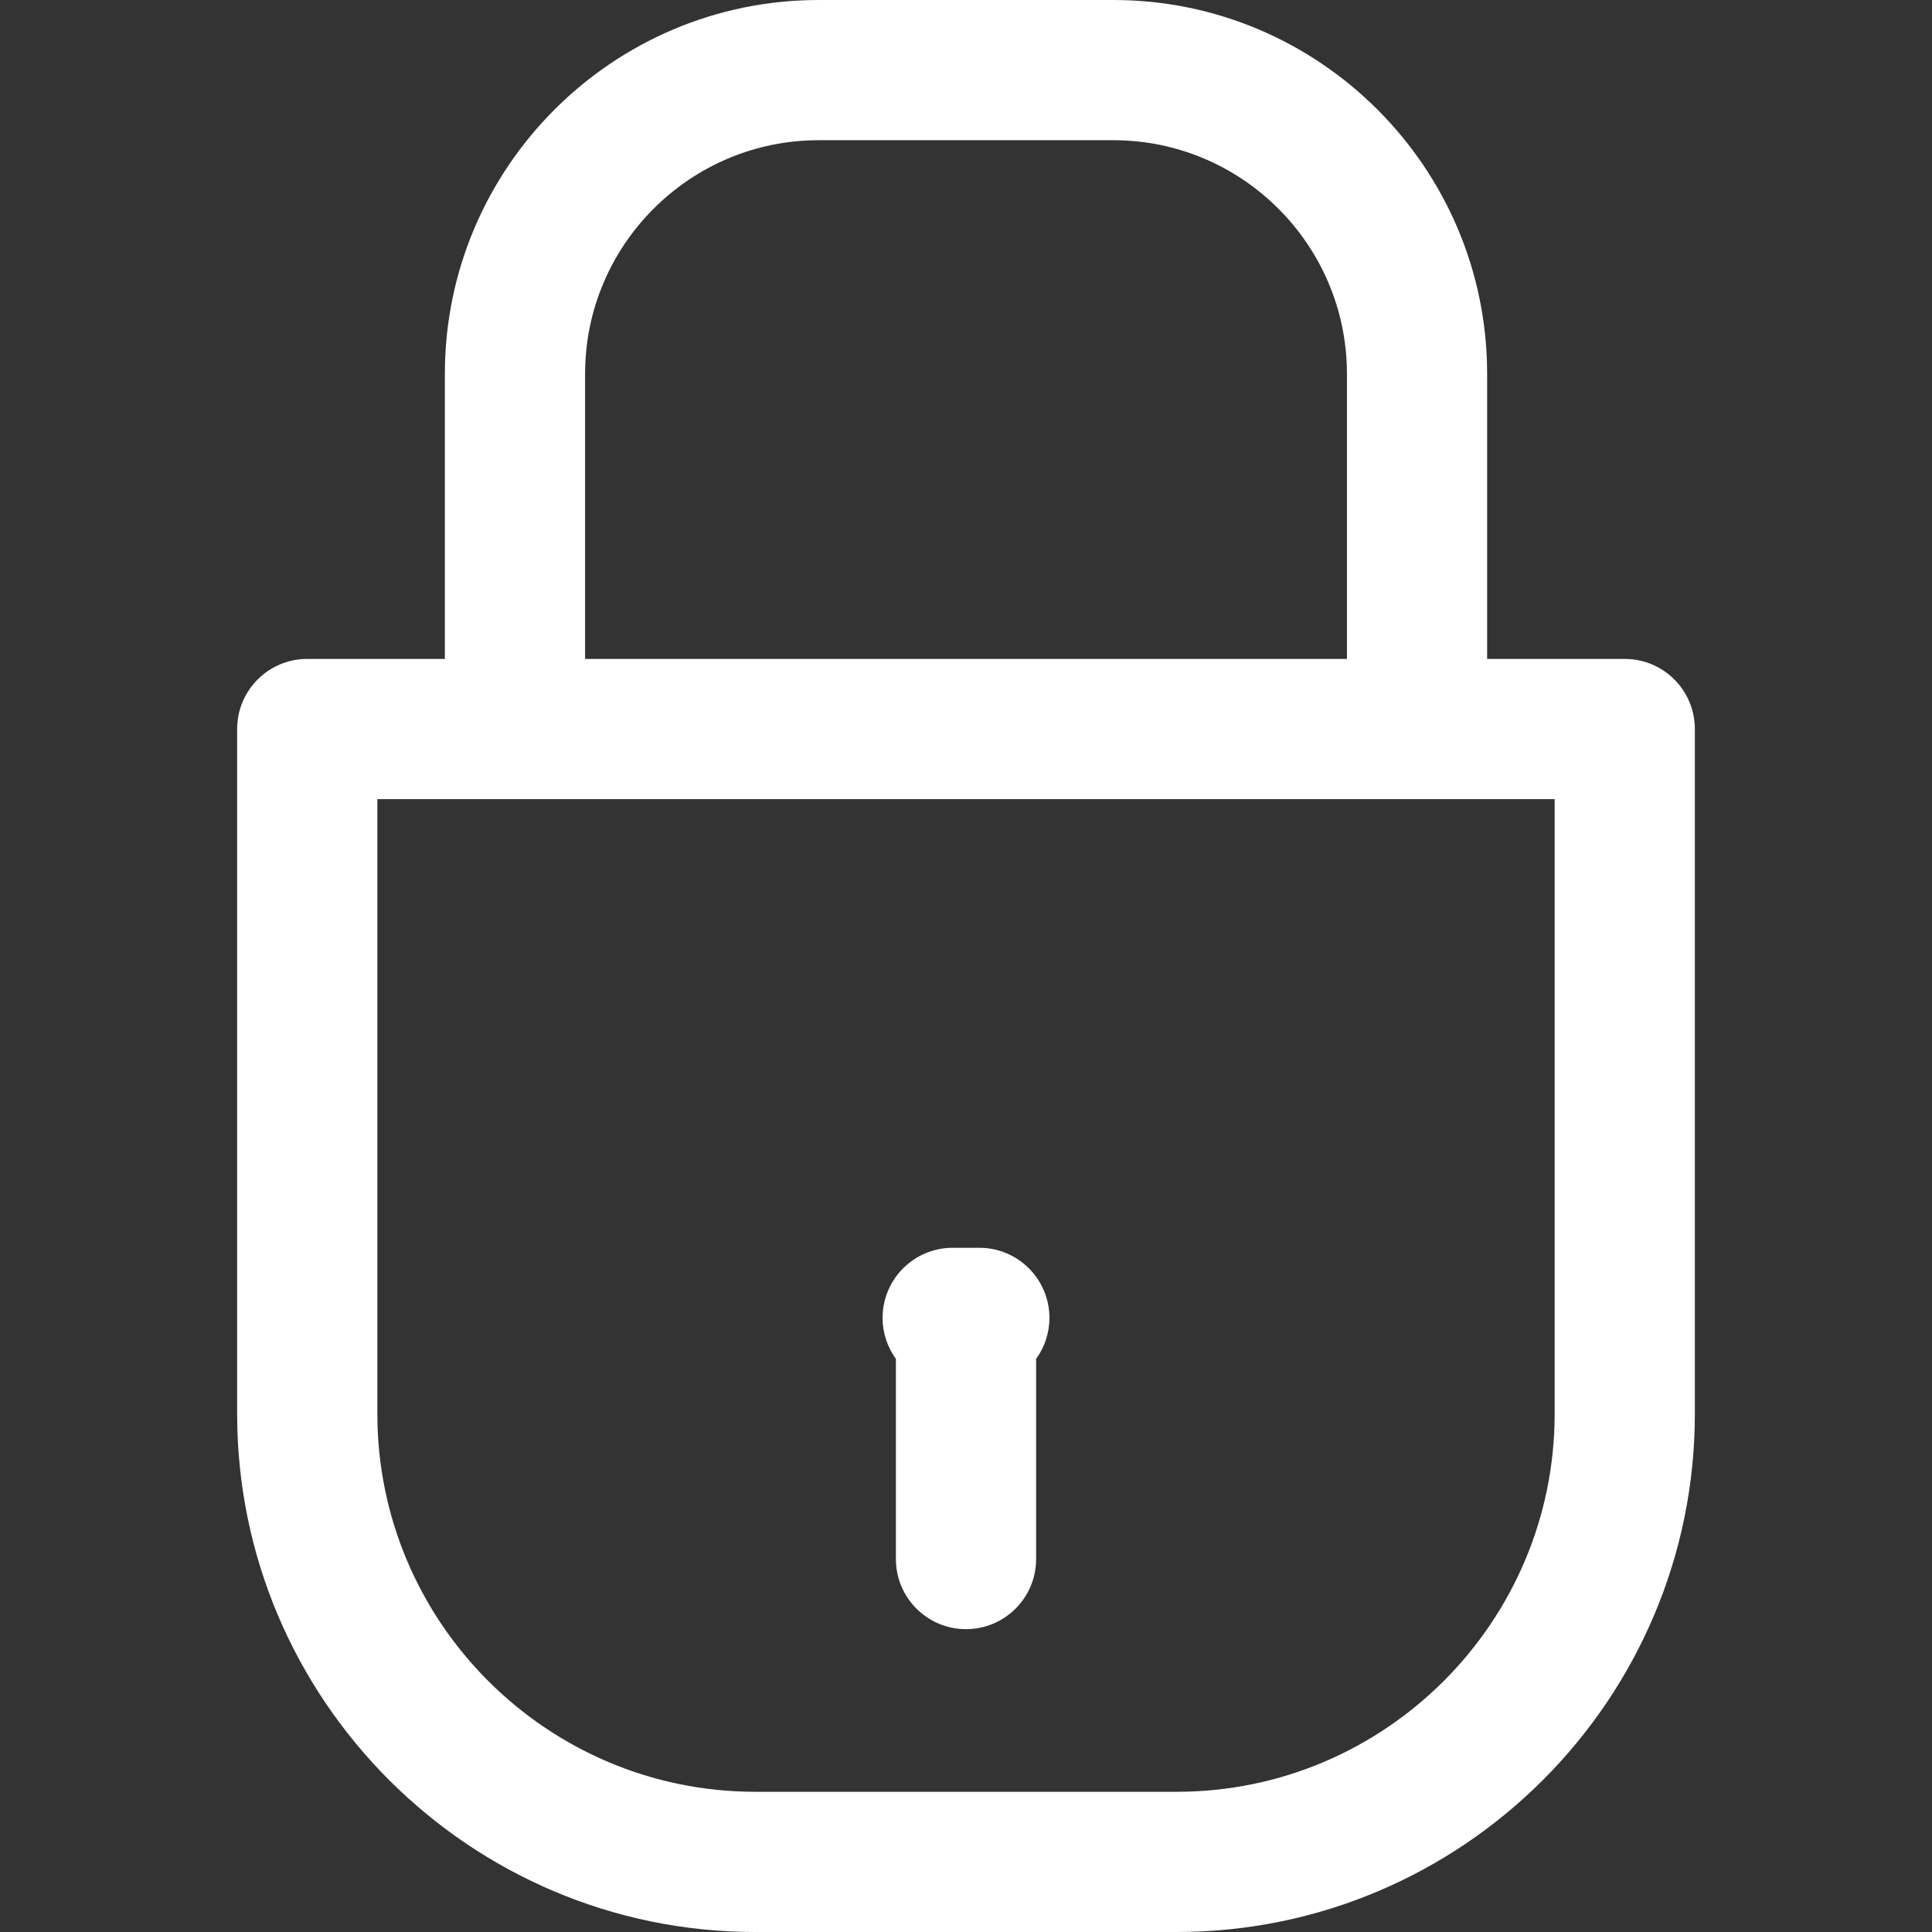 <?xml version="1.0" encoding="iso-8859-1"?>
<!-- Generator: Adobe Illustrator 16.0.0, SVG Export Plug-In . SVG Version: 6.00 Build 0)  -->
<!DOCTYPE svg PUBLIC "-//W3C//DTD SVG 1.1//EN" "http://www.w3.org/Graphics/SVG/1.1/DTD/svg11.dtd">
<svg xmlns="http://www.w3.org/2000/svg" xmlns:xlink="http://www.w3.org/1999/xlink" version="1.1" id="Capa_1" x="0px" y="0px" width="512px" height="512px" viewBox="0 0 344.492 344.492" style="enable-background:new 0 0 344.492 344.492;" xml:space="preserve">
<rect x="0" y="0" width="344.492" height="344.492" fill="#333333" stroke="none"/>
<g>
	<g>
		<path d="M289.708,117.492h-24.539V66.659C265.169,29.903,235.266,0,198.51,0h-52.527c-36.756,0-66.659,29.903-66.659,66.659    v50.833H54.785c-6.904,0-12.5,5.596-12.5,12.5v122.095c0,50.953,41.453,92.405,92.406,92.405h75.11    c50.953,0,92.406-41.453,92.406-92.405V129.992C302.208,123.088,296.612,117.492,289.708,117.492z M104.325,66.659    c0-22.971,18.688-41.659,41.659-41.659h52.528c22.971,0,41.658,18.688,41.658,41.659v50.833H104.325V66.659z M277.208,252.087    c0,37.167-30.238,67.405-67.405,67.405h-75.111c-37.167,0-67.406-30.238-67.406-67.405V142.492h209.922V252.087z" fill="#FFFFFF"/>
		<path d="M159.747,277.992c0,6.904,5.596,12.5,12.5,12.5c6.903,0,12.5-5.596,12.5-12.5v-35.689    c1.487-2.058,2.375-4.578,2.375-7.311c0-6.903-5.597-12.5-12.5-12.5h-4.75c-6.903,0-12.5,5.597-12.5,12.5    c0,2.732,0.887,5.253,2.375,7.311V277.992z" fill="#FFFFFF"/>
	</g>
</g>
<g>
</g>
<g>
</g>
<g>
</g>
<g>
</g>
<g>
</g>
<g>
</g>
<g>
</g>
<g>
</g>
<g>
</g>
<g>
</g>
<g>
</g>
<g>
</g>
<g>
</g>
<g>
</g>
<g>
</g>
</svg>
